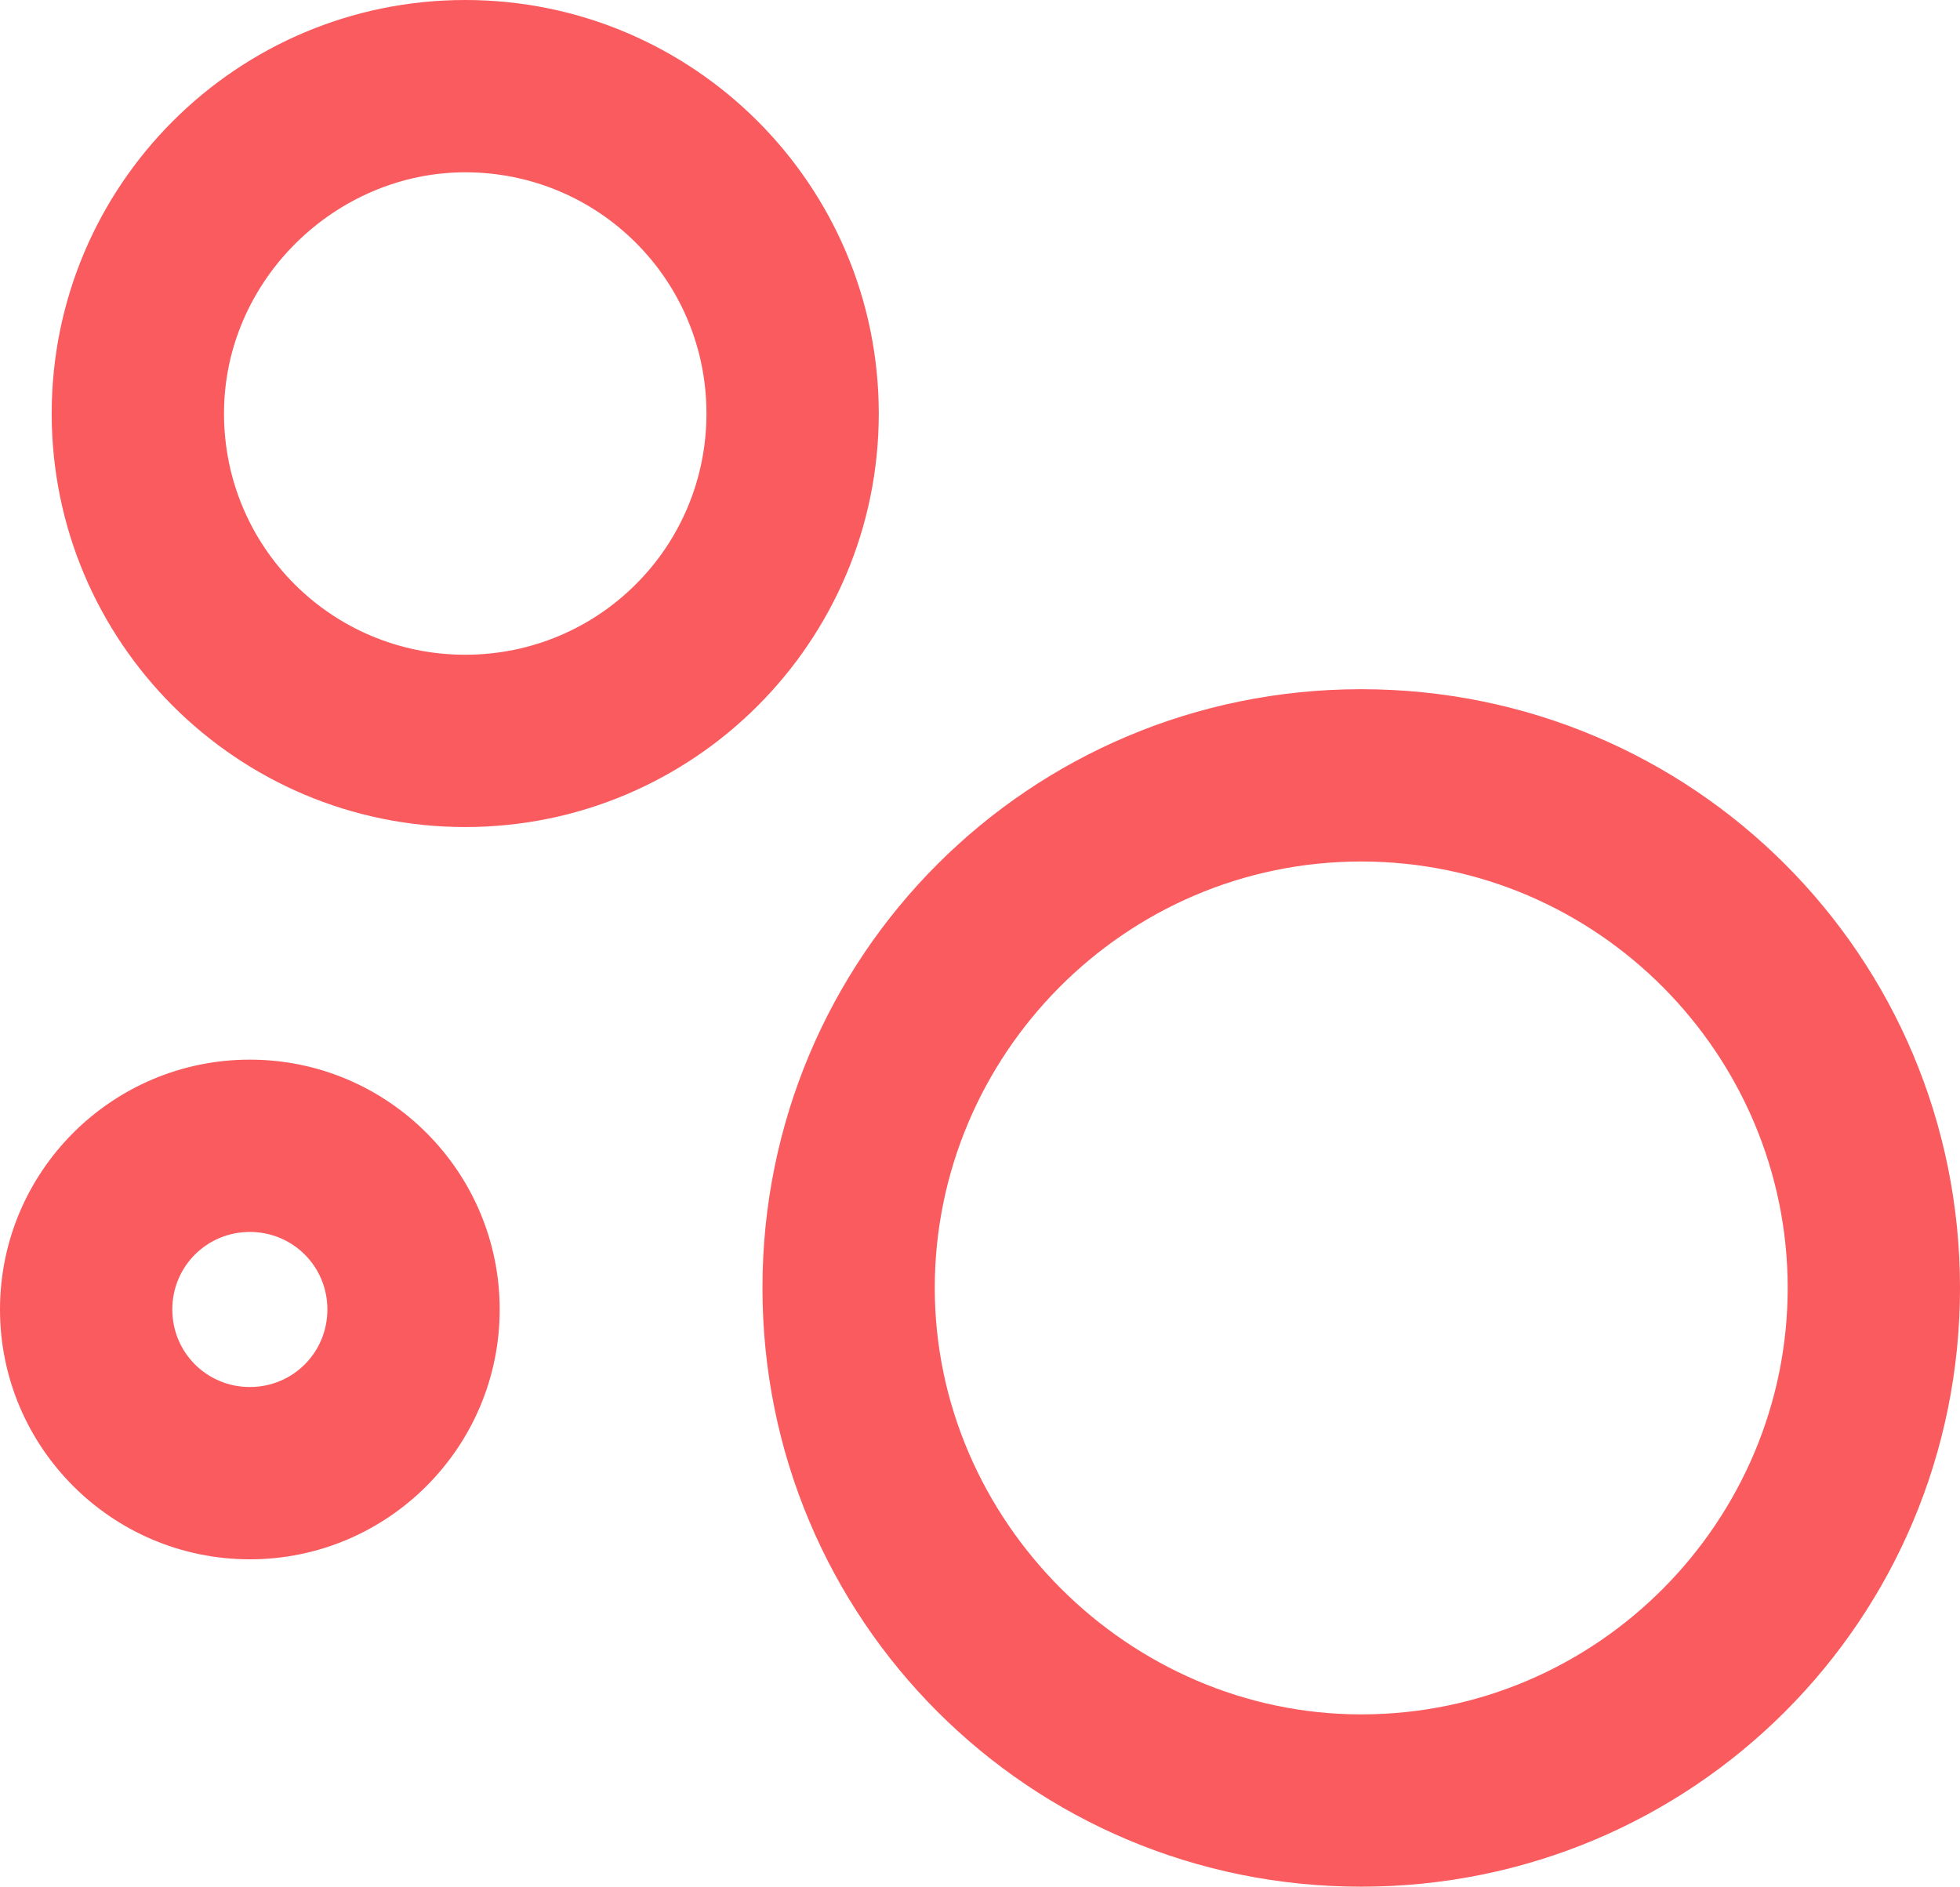<?xml version="1.0" encoding="utf-8"?>
<!-- Generator: Adobe Illustrator 26.0.3, SVG Export Plug-In . SVG Version: 6.00 Build 0)  -->
<svg version="1.1" id="Layer_1" xmlns="http://www.w3.org/2000/svg" xmlns:xlink="http://www.w3.org/1999/xlink" x="0px" y="0px"
	 viewBox="0 0 45.5 43.8" style="enable-background:new 0 0 45.5 43.8;" xml:space="preserve">
<style type="text/css">
	.st0{fill:#FA5B5E;}
</style>
<g>
	<g>
		<g>
			<path class="st0" d="M10.8,19.2c-5.3,0-9.6-4.3-9.6-9.6S5.5,0,10.8,0c5.3,0,9.6,4.3,9.6,9.6S16.1,19.2,10.8,19.2z M10.8,4
				C7.8,4,5.2,6.5,5.2,9.6s2.5,5.6,5.6,5.6c3.1,0,5.6-2.5,5.6-5.6S13.9,4,10.8,4z"/>
		</g>
	</g>
	<g>
		<g>
			<path class="st0" d="M5.8,36.2c-3.2,0-5.8-2.6-5.8-5.8s2.6-5.8,5.8-5.8s5.8,2.6,5.8,5.8S9,36.2,5.8,36.2z M5.8,28.6
				c-1,0-1.8,0.8-1.8,1.8s0.8,1.8,1.8,1.8s1.8-0.8,1.8-1.8S6.8,28.6,5.8,28.6z"/>
		</g>
	</g>
	<g>
		<g>
			<path class="st0" d="M31.6,43.8c-7.7,0-13.9-6.2-13.9-13.9S23.9,16,31.6,16c7.7,0,13.9,6.2,13.9,13.9S39.3,43.8,31.6,43.8z
				 M31.6,20c-5.5,0-9.9,4.5-9.9,9.9s4.5,9.9,9.9,9.9c5.5,0,9.9-4.5,9.9-9.9S37.1,20,31.6,20z"/>
		</g>
	</g>
</g>
</svg>
